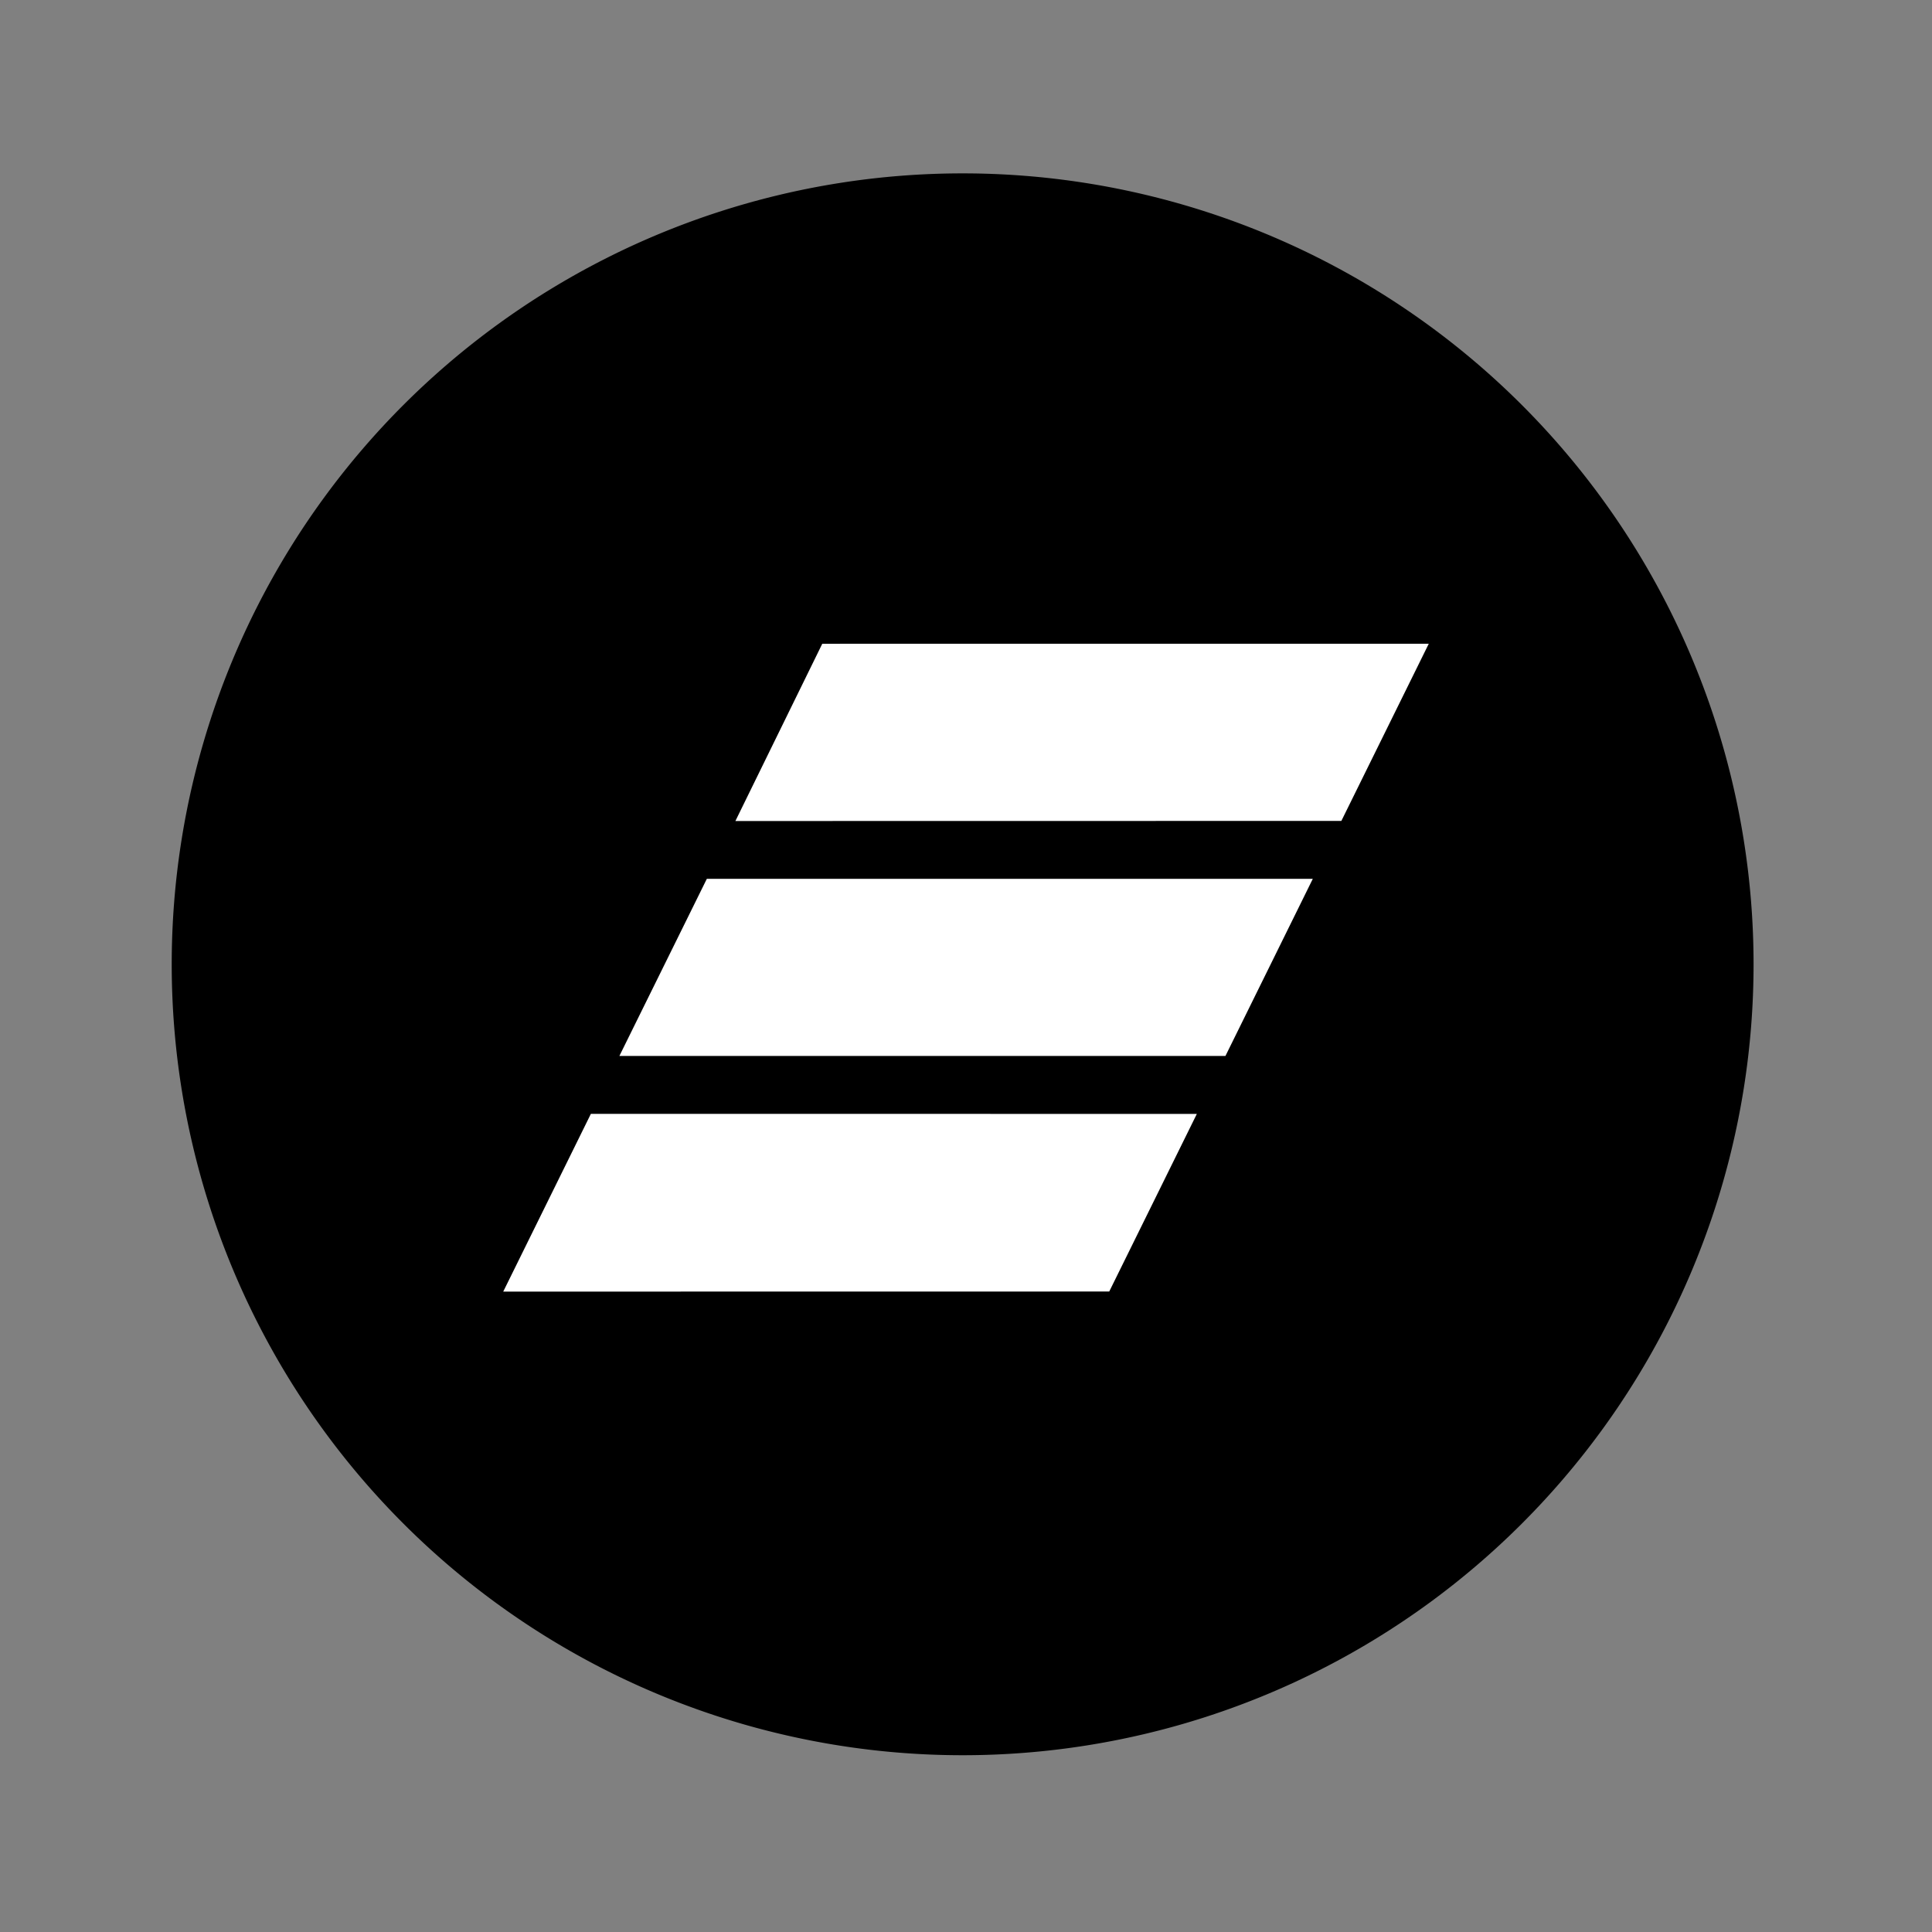 <?xml version="1.0" standalone="no"?><!DOCTYPE svg PUBLIC "-//W3C//DTD SVG 1.1//EN" "http://www.w3.org/Graphics/SVG/1.1/DTD/svg11.dtd"><svg t="1625856839104" class="icon" viewBox="0 0 1024 1024" version="1.1" xmlns="http://www.w3.org/2000/svg" p-id="8437" xmlns:xlink="http://www.w3.org/1999/xlink" width="200" height="200"><rect x="0" y="0" width="1024" height="1024" fill="#808080" stroke="none"/><defs><style type="text/css"></style></defs><path d="M510.218 511.099m-419.207 0a419.207 419.207 0 1 0 838.415 0 419.207 419.207 0 1 0-838.415 0Z" p-id="8438"></path><path d="M634.349 590.394l-46.431 94.139-321.196 0.045 46.454-94.213z m-259.705-124.606h321.174l-46.309 93.894h-321.222z m61.175-124.576l321.463-0.026-46.335 93.916-321.17 0.052z" fill="#FFFFFF" p-id="8439"></path></svg>